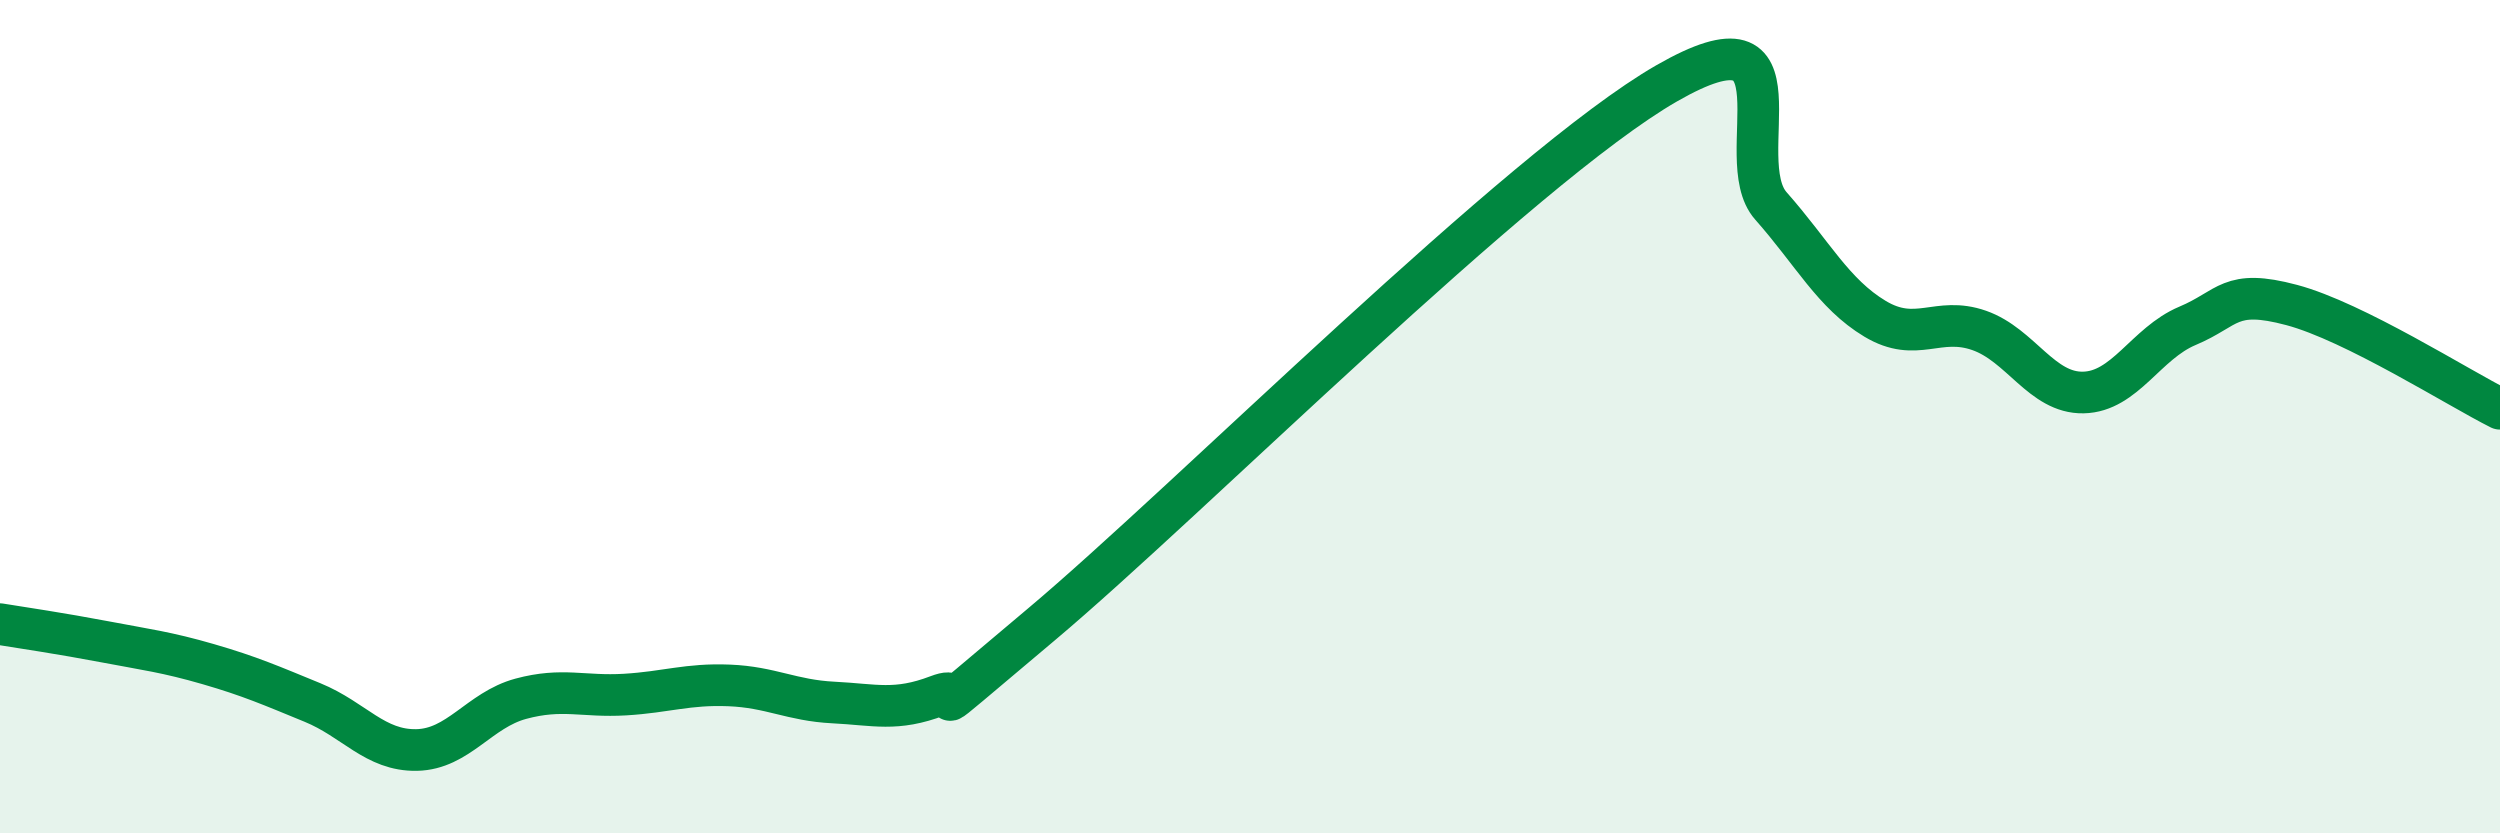 
    <svg width="60" height="20" viewBox="0 0 60 20" xmlns="http://www.w3.org/2000/svg">
      <path
        d="M 0,14.98 C 0.5,15.06 1.5,15.21 2.5,15.4 C 3.5,15.59 4,15.65 5,15.94 C 6,16.23 6.5,16.45 7.5,16.86 C 8.5,17.27 9,18.02 10,18 C 11,17.98 11.5,17.04 12.5,16.77 C 13.5,16.5 14,16.73 15,16.67 C 16,16.61 16.5,16.41 17.5,16.45 C 18.5,16.49 19,16.81 20,16.86 C 21,16.91 21.5,17.08 22.5,16.7 C 23.5,16.32 21.5,17.92 25,14.98 C 28.5,12.04 36.5,4.01 40,2 C 43.5,-0.01 41.5,3.81 42.5,4.94 C 43.5,6.07 44,7.05 45,7.65 C 46,8.25 46.5,7.58 47.5,7.93 C 48.5,8.28 49,9.44 50,9.42 C 51,9.4 51.5,8.24 52.5,7.82 C 53.5,7.4 53.5,6.92 55,7.32 C 56.5,7.72 59,9.31 60,9.81L60 20L0 20Z"
        fill="#008740"
        opacity="0.1"
        stroke-linecap="round"
        stroke-linejoin="round"
      />
      <path
        d="M 0,14.98 C 0.5,15.06 1.5,15.21 2.5,15.4 C 3.5,15.59 4,15.65 5,15.94 C 6,16.23 6.5,16.45 7.5,16.86 C 8.5,17.27 9,18.02 10,18 C 11,17.98 11.5,17.04 12.5,16.77 C 13.5,16.5 14,16.73 15,16.67 C 16,16.61 16.5,16.41 17.5,16.45 C 18.5,16.49 19,16.81 20,16.86 C 21,16.91 21.5,17.08 22.5,16.7 C 23.5,16.32 21.5,17.92 25,14.98 C 28.5,12.04 36.5,4.01 40,2 C 43.5,-0.01 41.5,3.81 42.5,4.94 C 43.5,6.07 44,7.05 45,7.65 C 46,8.25 46.5,7.58 47.5,7.93 C 48.5,8.28 49,9.44 50,9.42 C 51,9.4 51.5,8.24 52.5,7.82 C 53.5,7.4 53.5,6.92 55,7.32 C 56.5,7.72 59,9.31 60,9.81"
        stroke="#008740"
        stroke-width="1"
        fill="none"
        stroke-linecap="round"
        stroke-linejoin="round"
      />
    </svg>
  